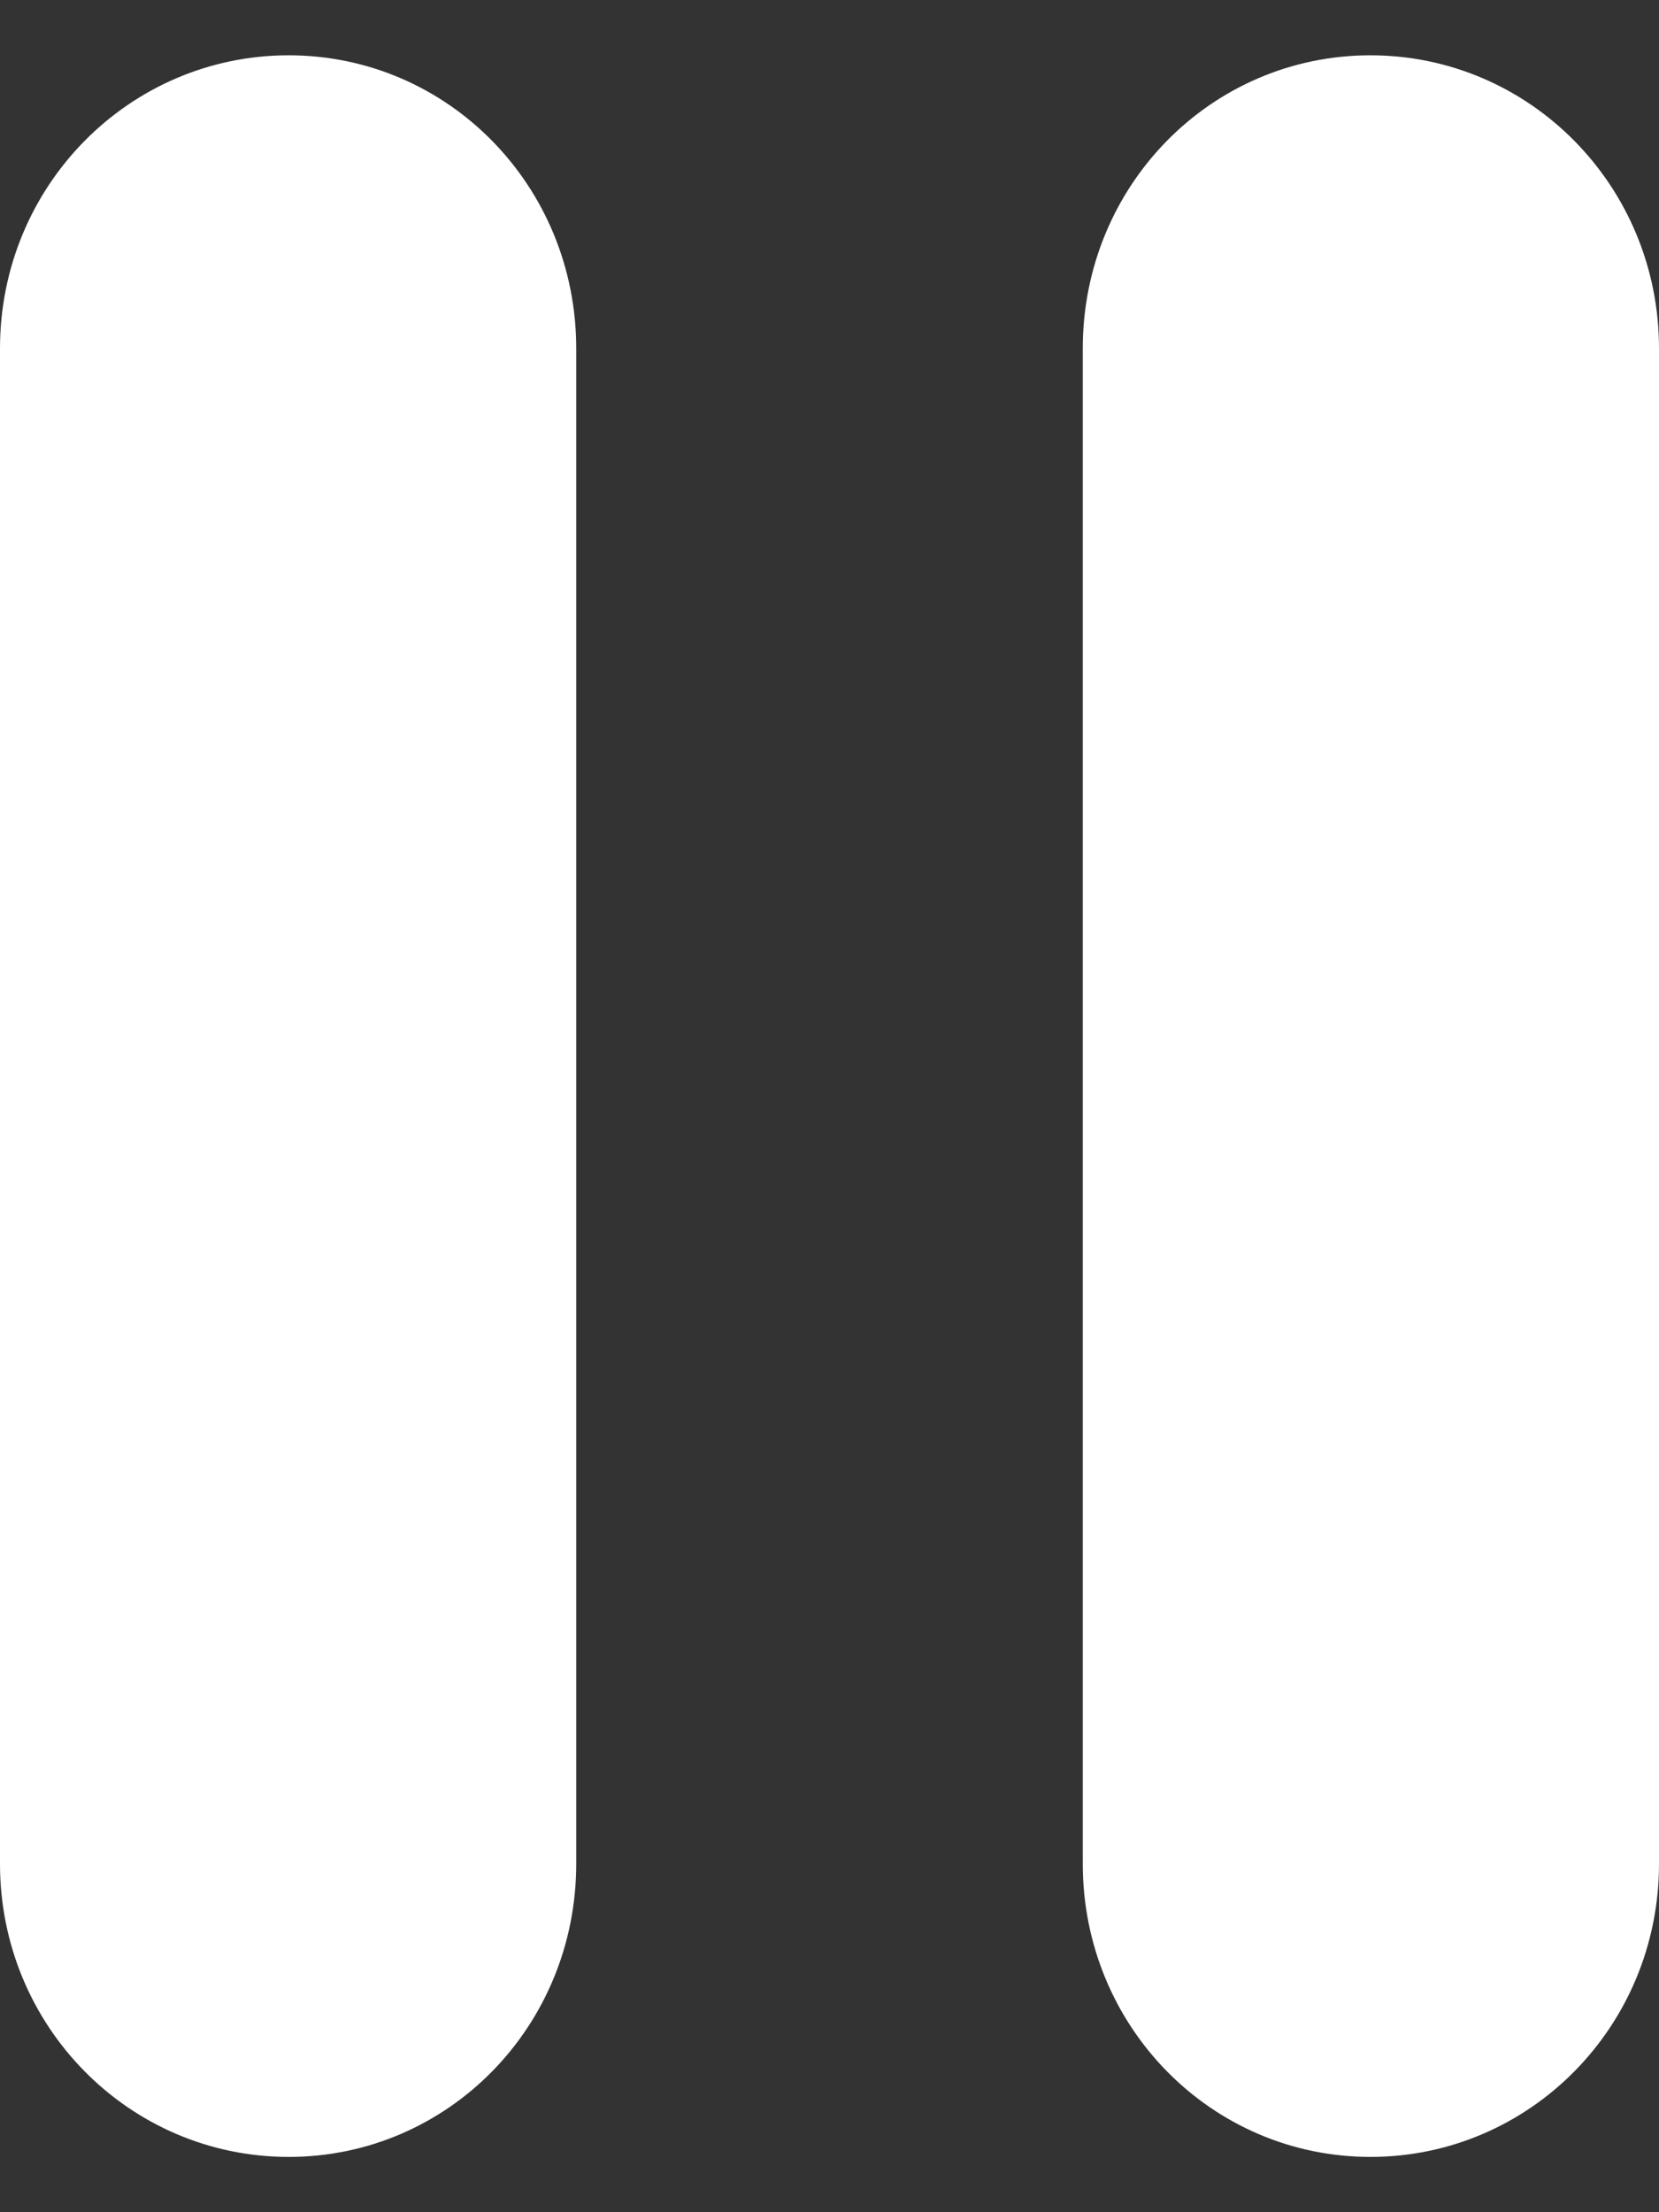 <?xml version="1.0" encoding="utf-8"?>
<!-- Generator: Adobe Illustrator 16.2.0, SVG Export Plug-In . SVG Version: 6.00 Build 0)  -->
<!DOCTYPE svg PUBLIC "-//W3C//DTD SVG 1.1//EN" "http://www.w3.org/Graphics/SVG/1.1/DTD/svg11.dtd">
<svg version="1.1" id="Слой_1" xmlns="http://www.w3.org/2000/svg" xmlns:xlink="http://www.w3.org/1999/xlink" x="0px" y="0px"
	 width="15px" height="20px" viewBox="0 0 15 20" enable-background="new 0 0 15 20" xml:space="preserve">
<rect x="0" y="0" width="15" height="20" fill="#333333" stroke="none"/>
<g>
	<path fill="#FFFFFF" d="M5.21,16.85c0,1.471-1.16,2.65-2.6,2.65S0,18.32,0,16.85V3.15C0,1.68,1.17,0.5,2.61,0.5s2.6,1.18,2.6,2.65
		V16.85z"/>
	<path fill="#FFFFFF" d="M15,16.85c0,1.471-1.17,2.65-2.609,2.65S9.79,18.32,9.79,16.85V3.15c0-1.47,1.16-2.65,2.601-2.65
		C13.83,0.5,15,1.68,15,3.15V16.85z"/>
</g>
</svg>
